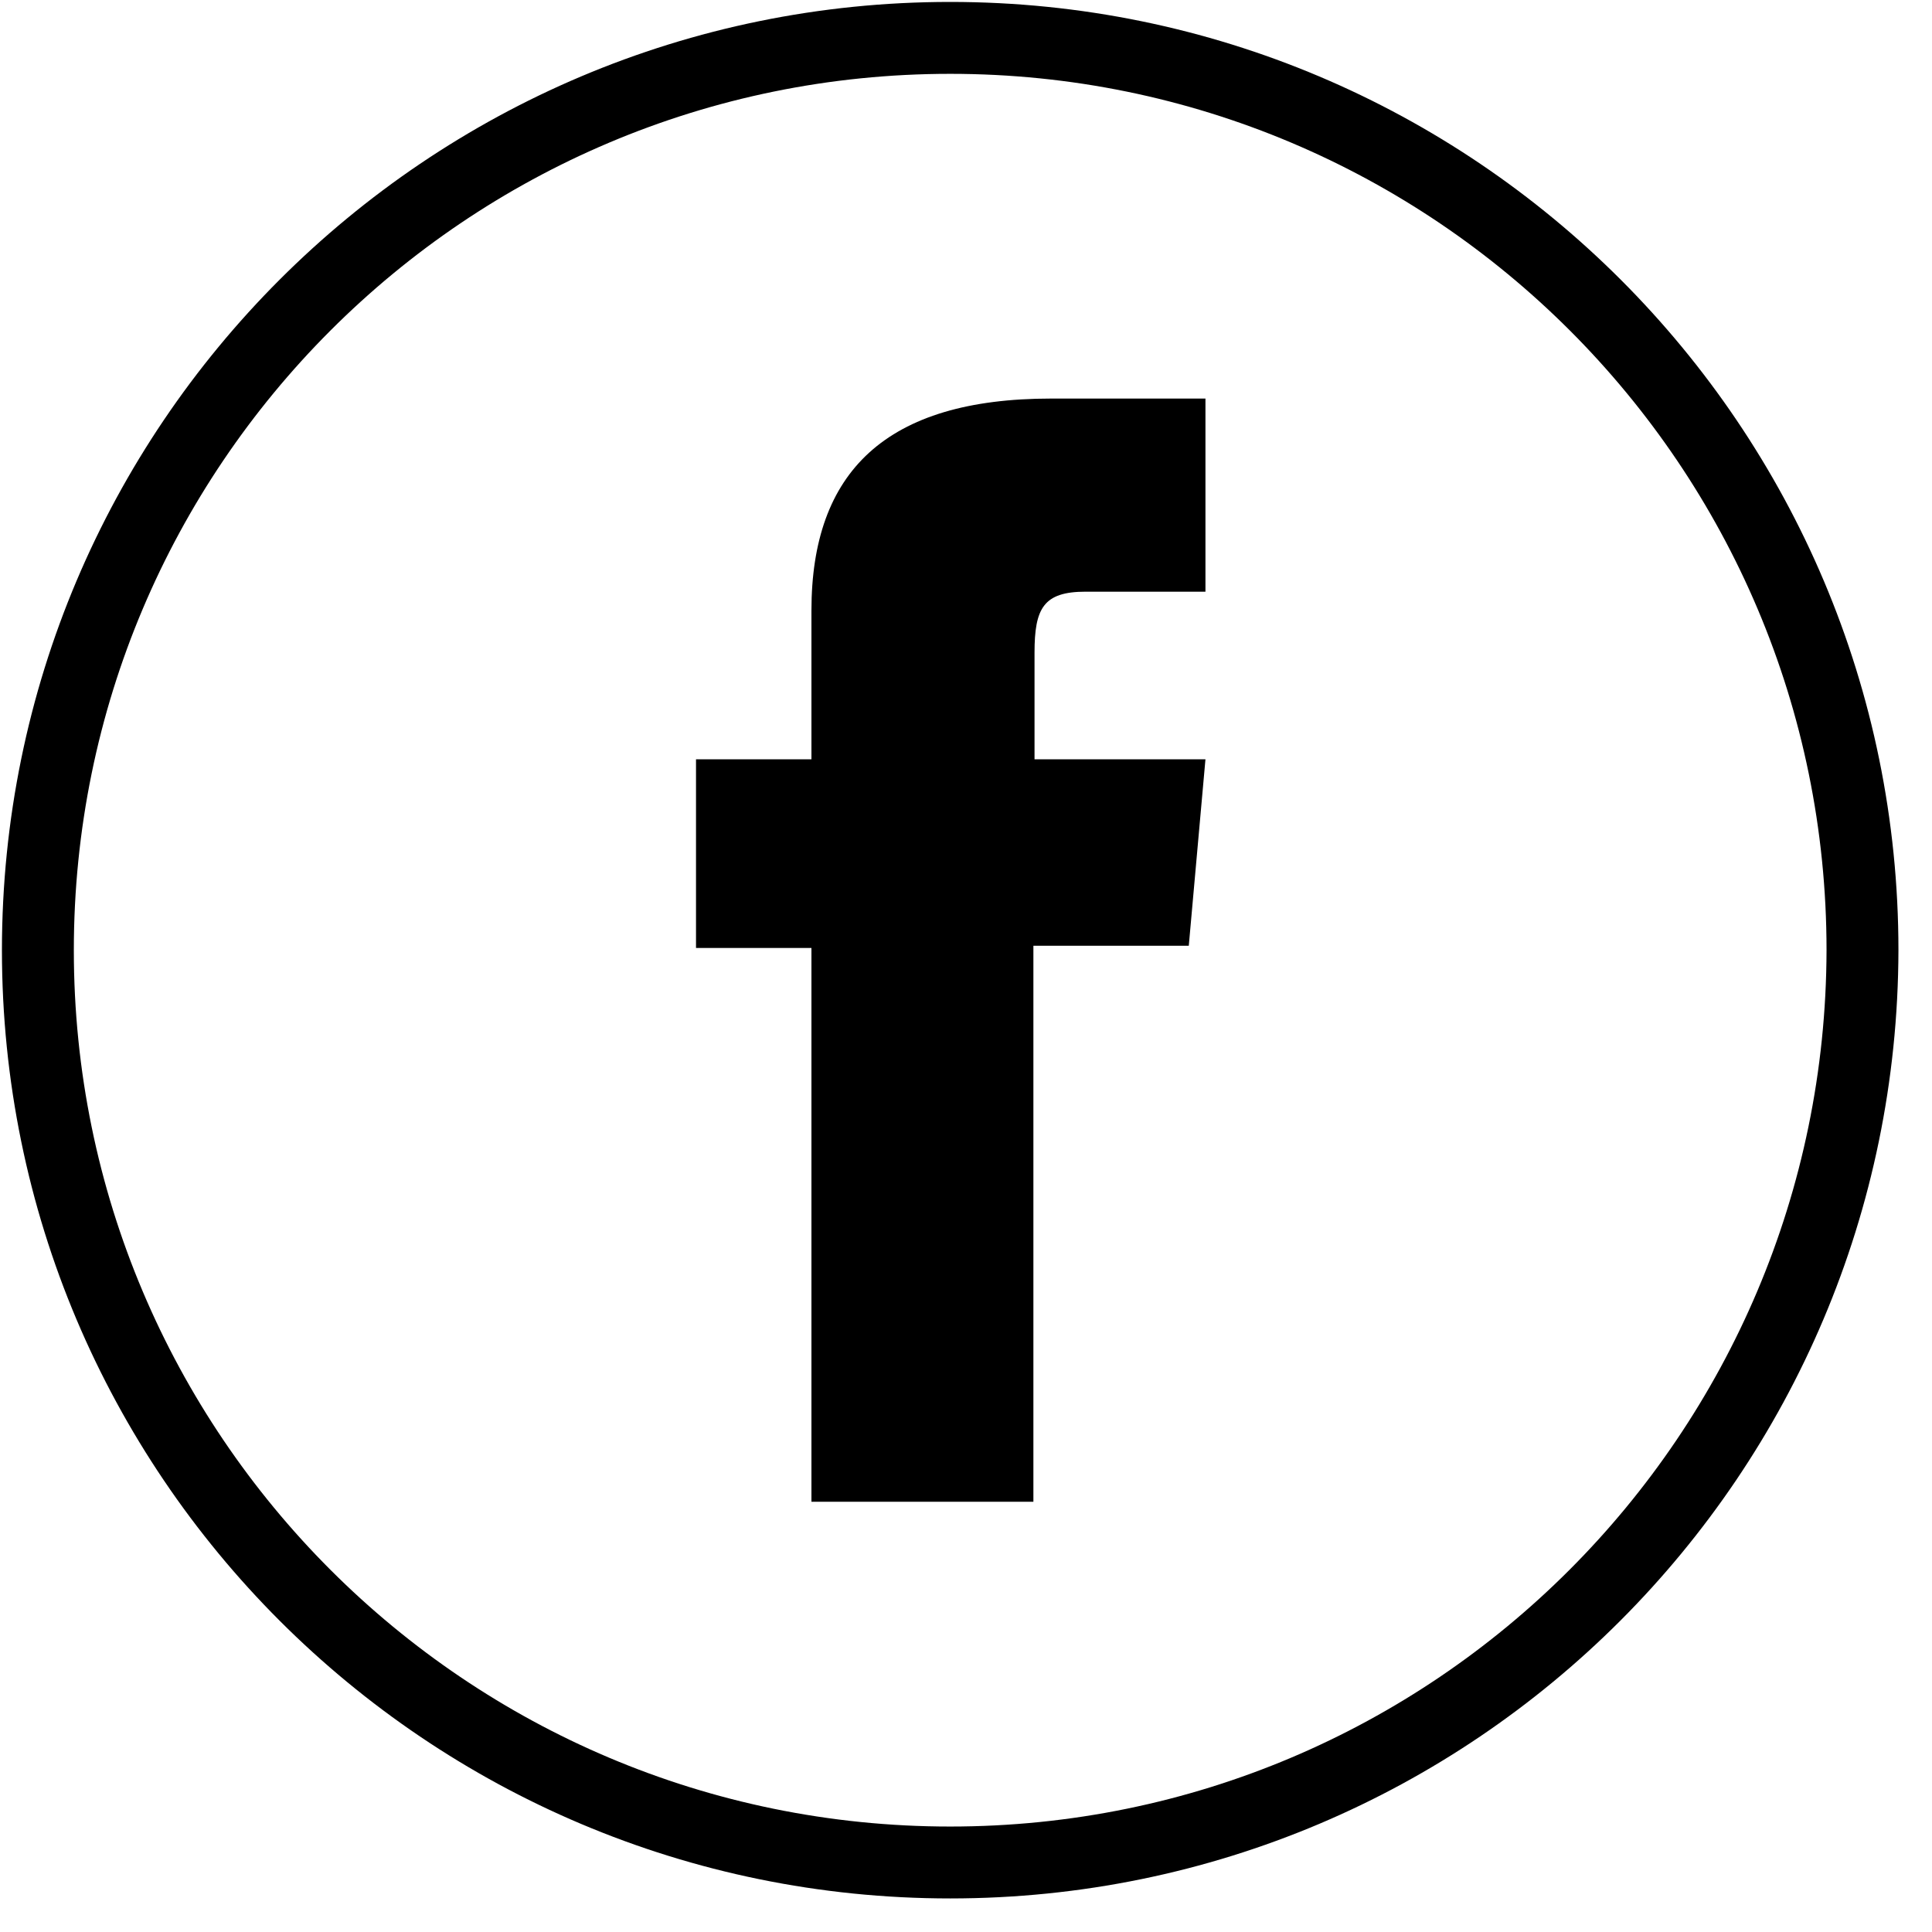 <?xml version="1.0" encoding="UTF-8"?> <svg xmlns="http://www.w3.org/2000/svg" width="51" height="51" viewBox="0 0 51 51" fill="none"><path d="M25.083 49.165C11.781 49.165 1 38.384 1 25.083C1 11.781 11.781 1 25.083 1C38.384 1 49.165 11.781 49.165 25.083C49.136 38.384 38.384 49.165 25.083 49.165Z" stroke="#000" stroke-width="1.898" stroke-miterlimit="10"></path><path d="M21.42 39.643H27.279V24.965H31.381L31.821 20.043H27.309C27.309 20.043 27.309 18.197 27.309 17.231C27.309 16.059 27.543 15.619 28.657 15.619C29.565 15.619 31.821 15.619 31.821 15.619V10.521C31.821 10.521 28.481 10.521 27.748 10.521C23.383 10.521 21.42 12.455 21.42 16.117C21.42 19.311 21.42 20.043 21.42 20.043H18.373V25.024H21.42V39.643Z" fill="#000"></path></svg> 